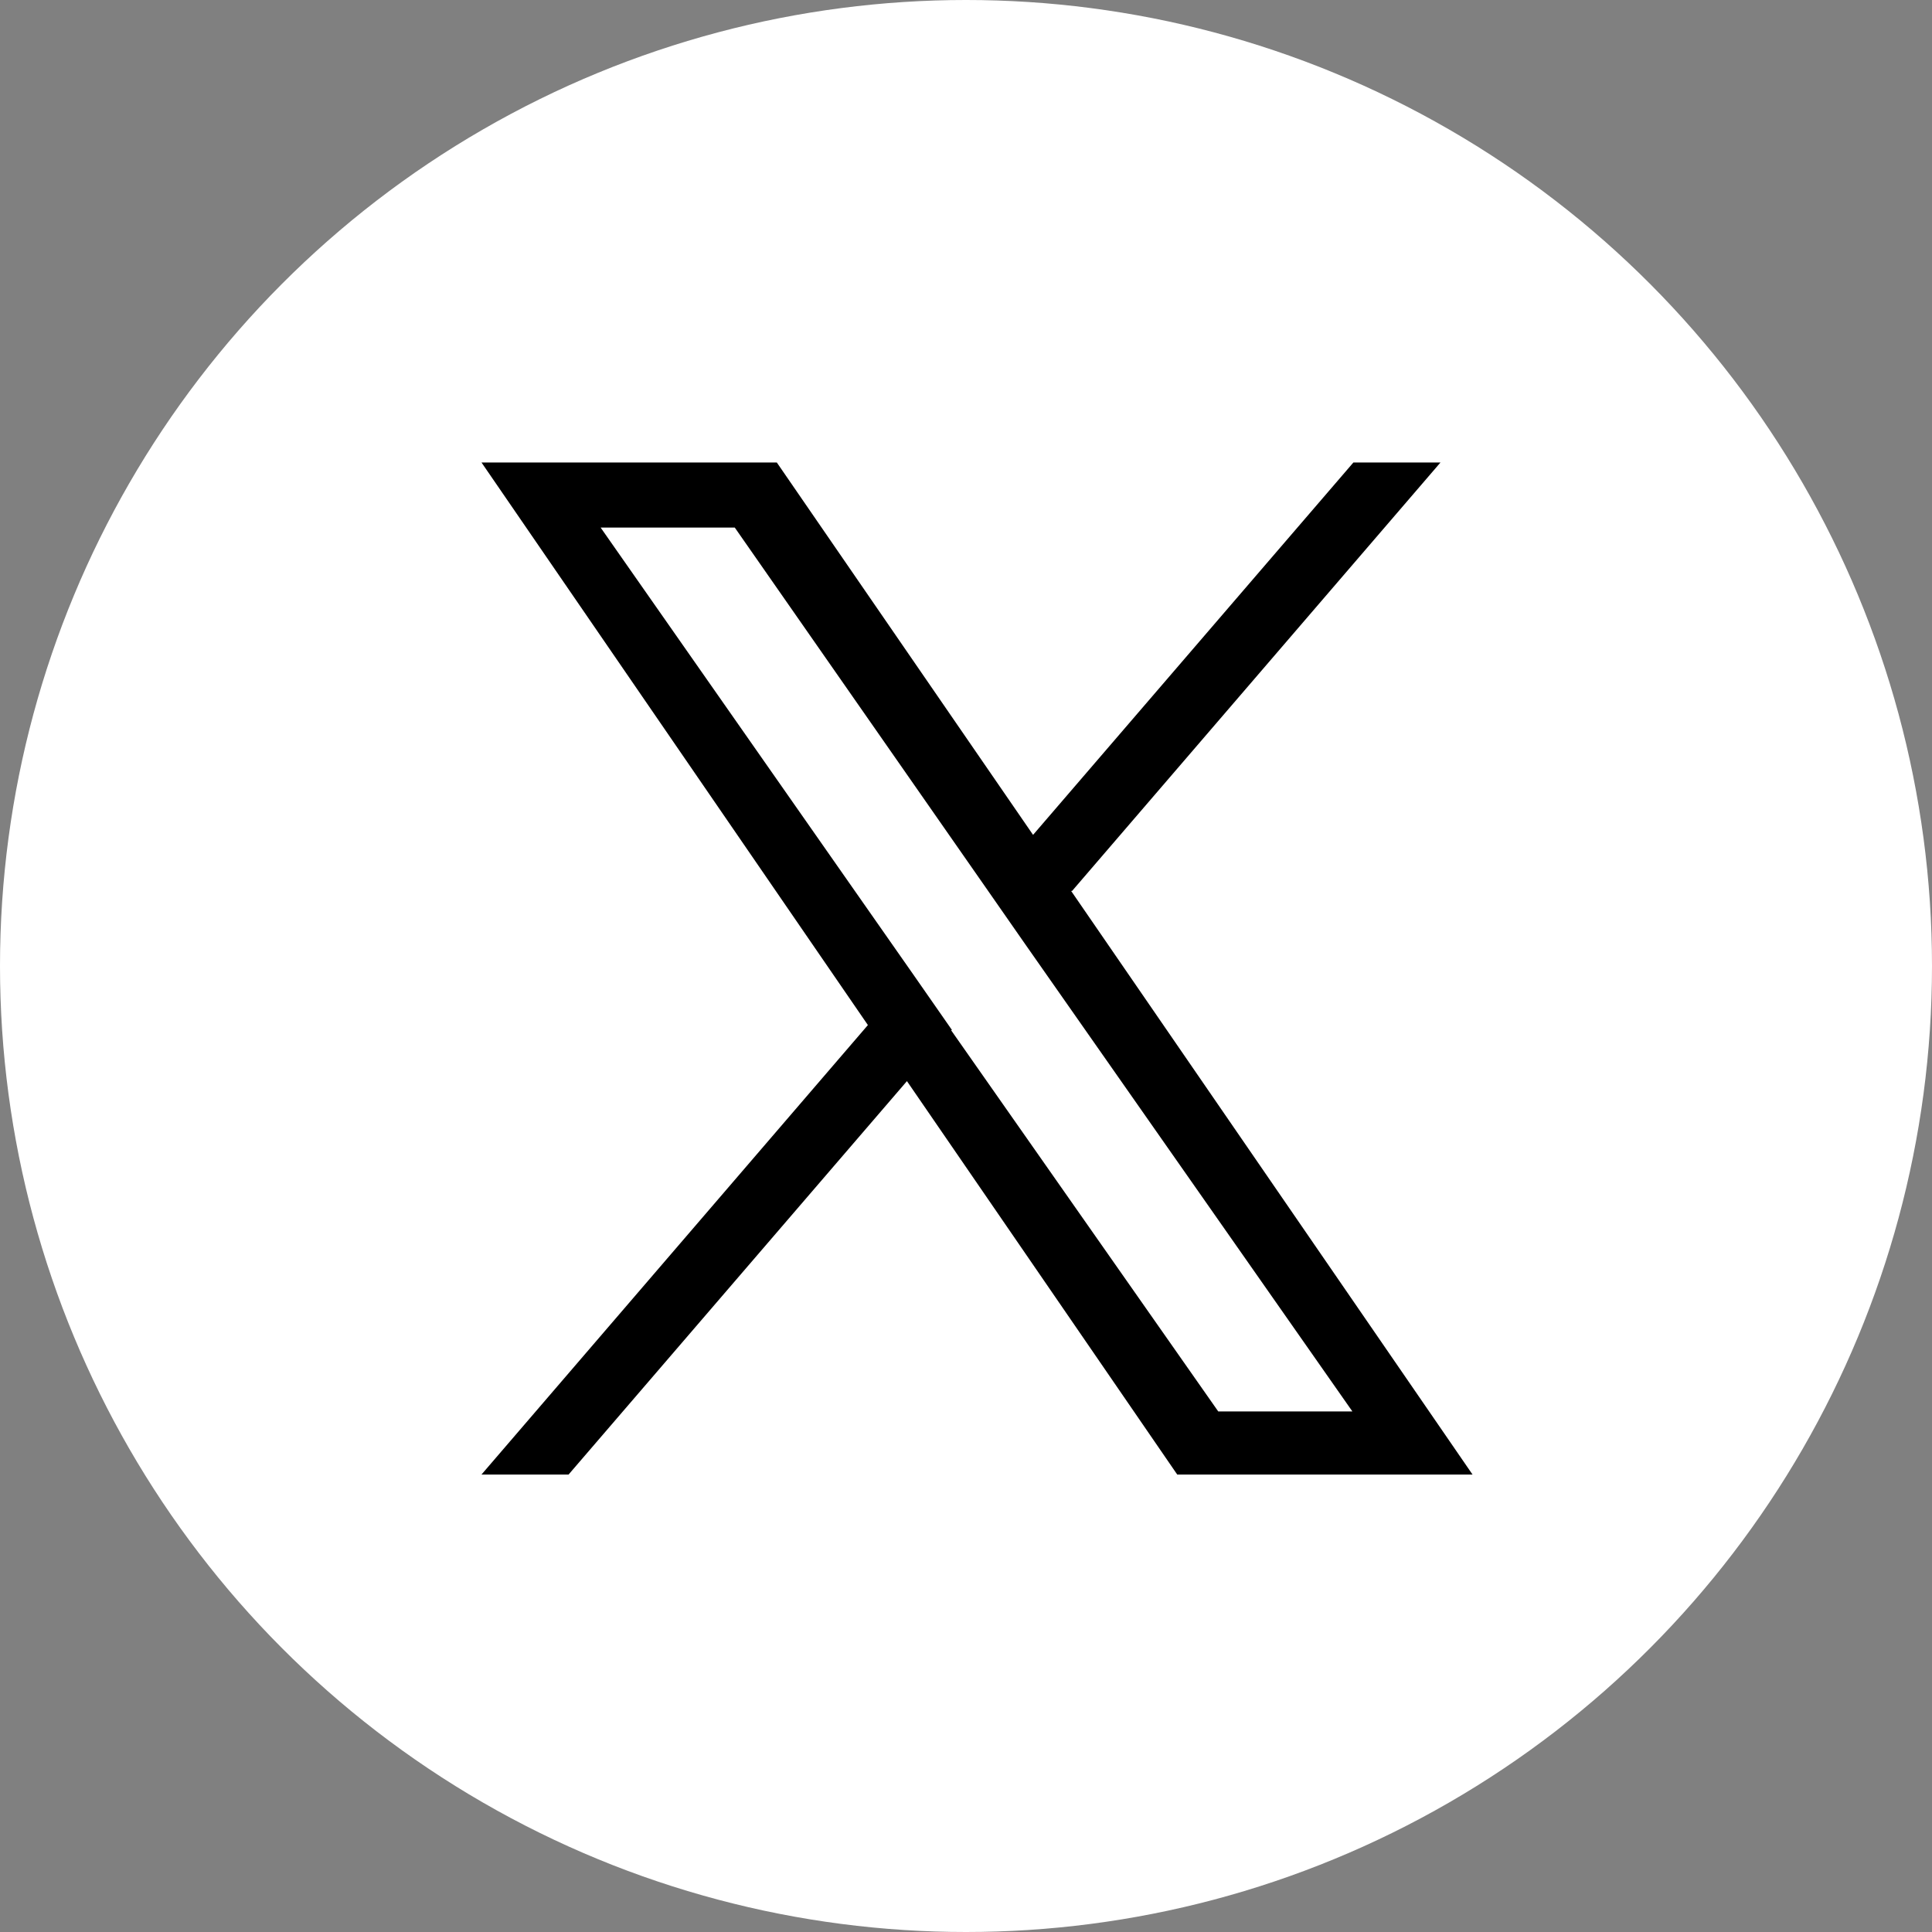 <svg xmlns="http://www.w3.org/2000/svg" viewBox="0 0 19.3 19.3">
  <rect x="0" y="0" width="19.3" height="19.3" fill="#808080" stroke="none"/>
  <defs>
    <style>
      .cls-1,
      .cls-2 {
        stroke-width: 0px;
      }

      .cls-2 {
        fill: #fff;
      }
    </style>
  </defs>
  <g>
    <circle class="cls-2" cx="9.65" cy="9.65" r="9.65" />
    <path
      class="cls-1"
      d="M10.71,8.9l3.68-4.28h-.87l-3.2,3.72-2.56-3.72h-2.95l3.86,5.62-3.86,4.49h.87l3.38-3.93,2.7,3.93h2.95l-4.01-5.83h0ZM9.51,10.29l-.39-.56-3.12-4.46h1.34l2.51,3.6.39.56,3.27,4.67h-1.34l-2.67-3.81h0Z"
    />
  </g>
</svg>
